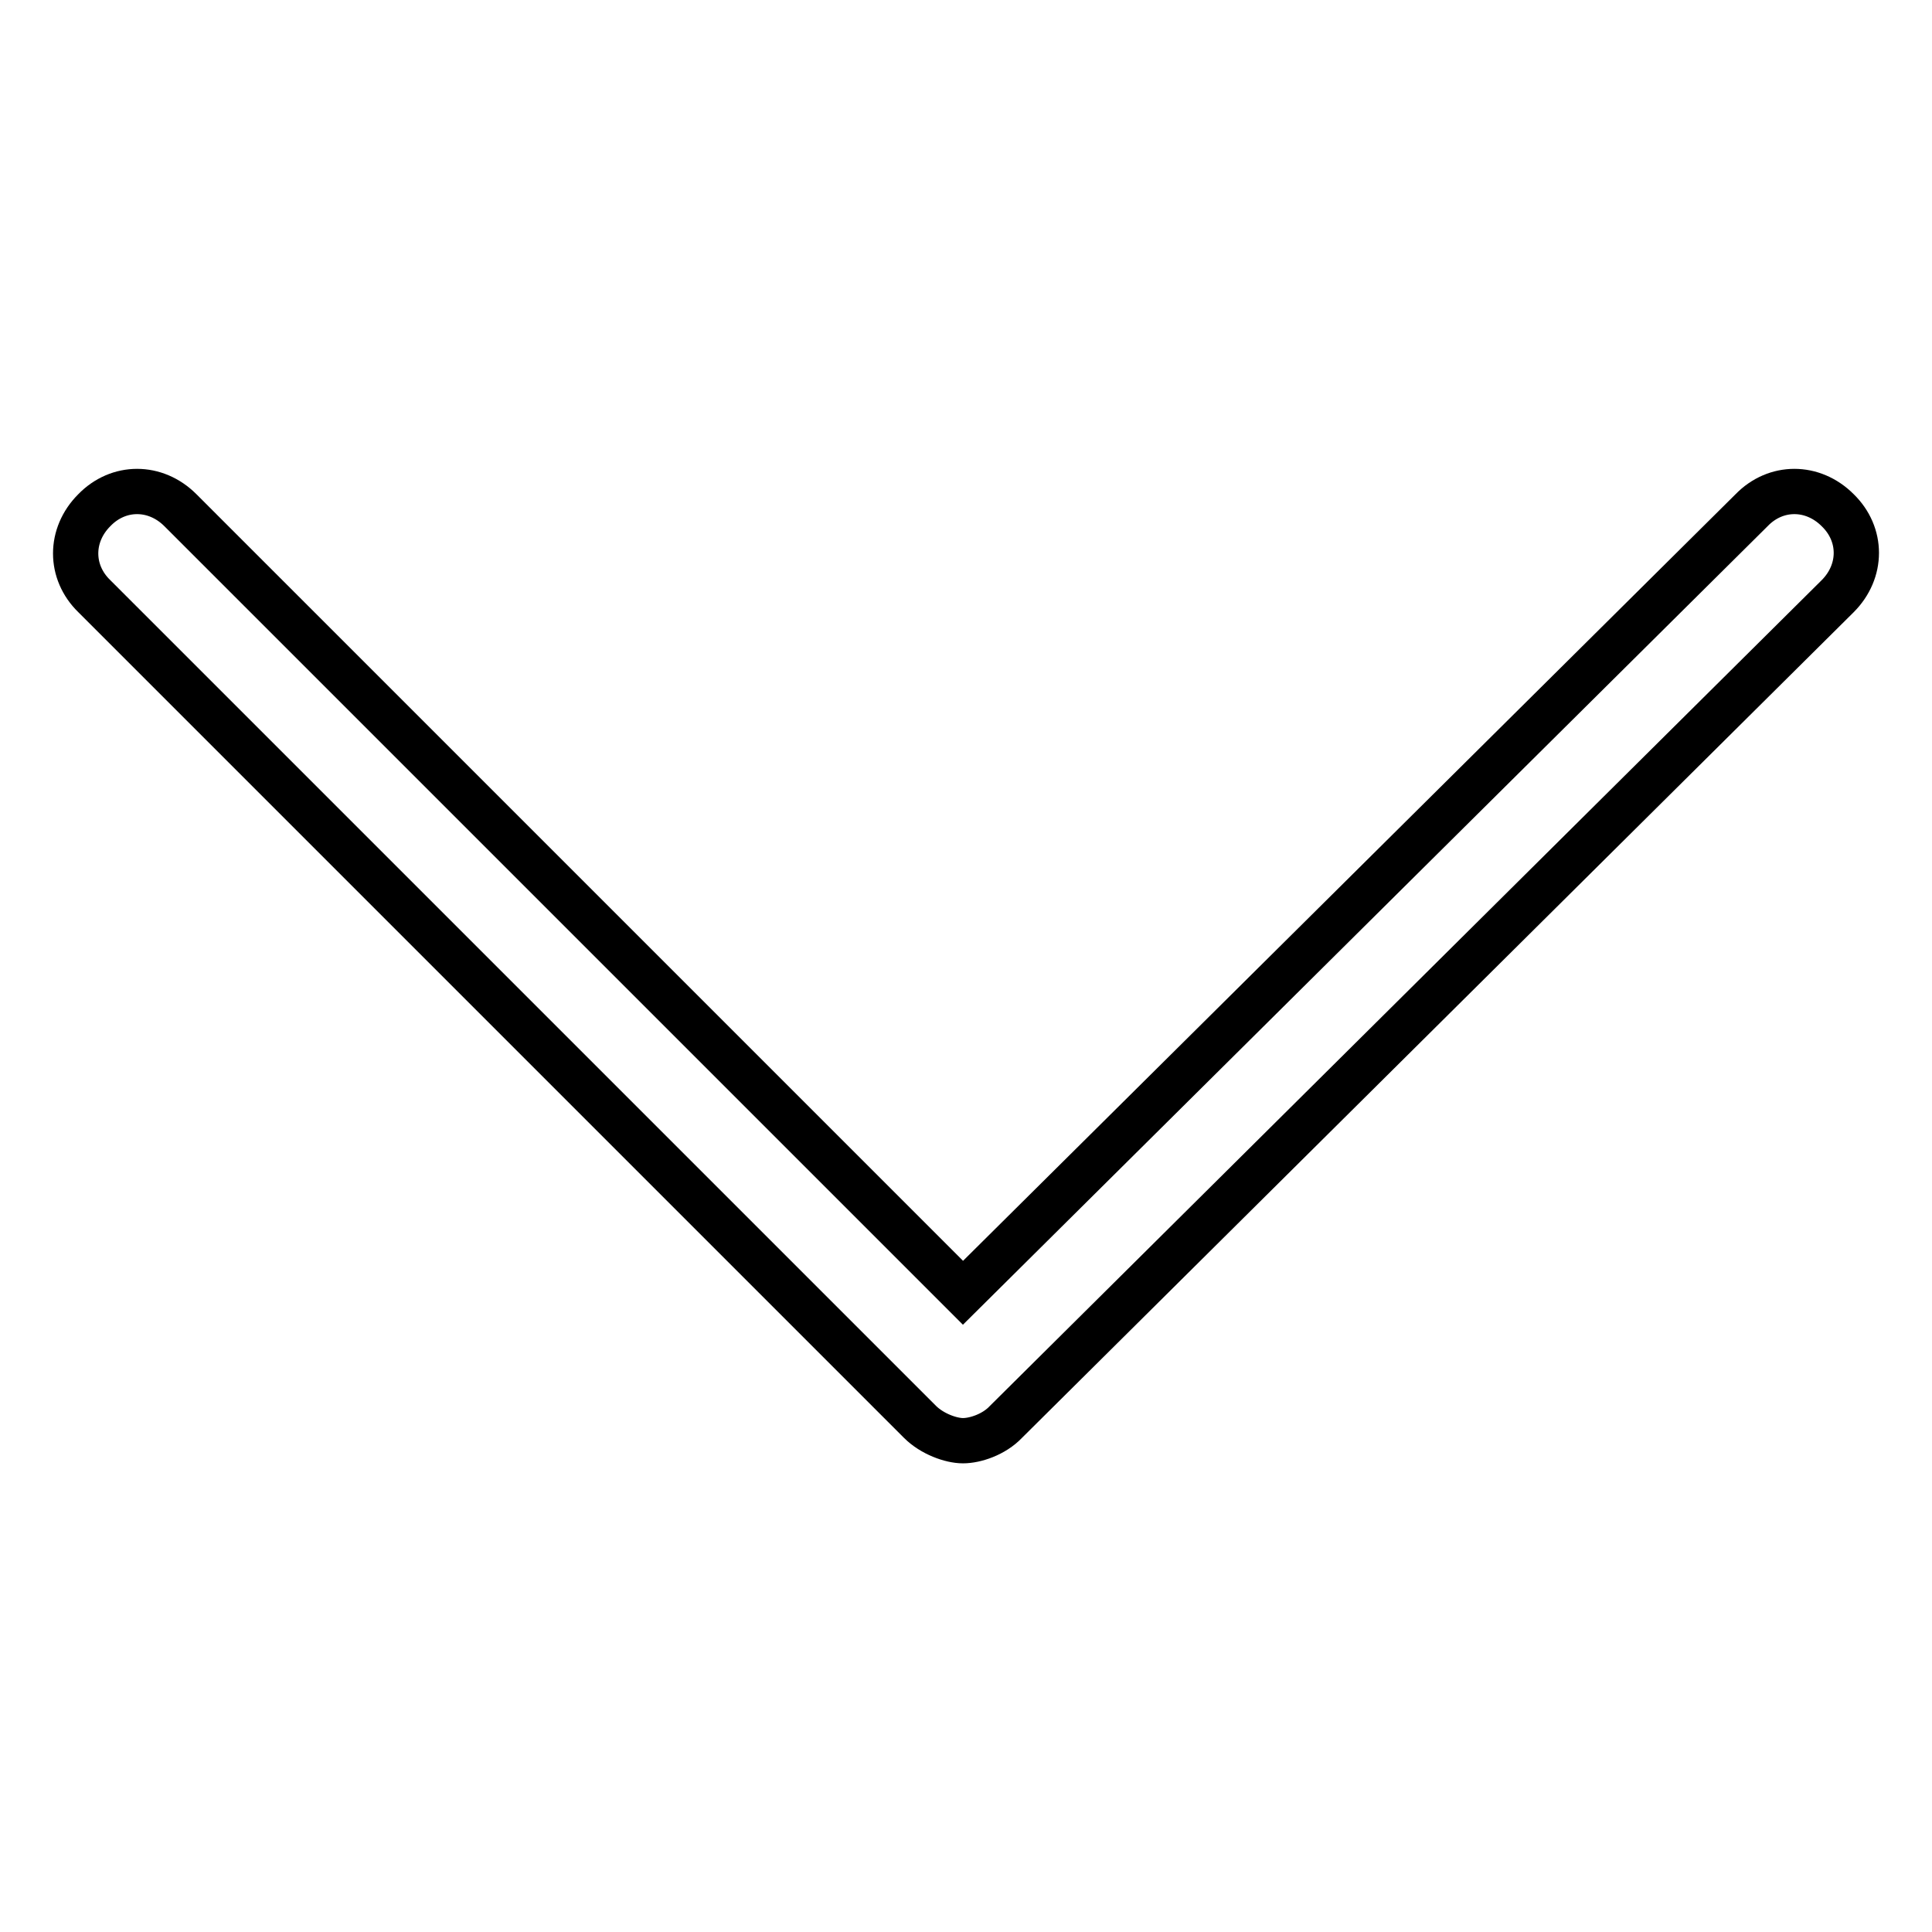 <?xml version="1.0" encoding="utf-8"?>
<!-- Svg Vector Icons : http://www.onlinewebfonts.com/icon -->
<!DOCTYPE svg PUBLIC "-//W3C//DTD SVG 1.1//EN" "http://www.w3.org/Graphics/SVG/1.1/DTD/svg11.dtd">
<svg version="1.1" xmlns="http://www.w3.org/2000/svg" xmlns:xlink="http://www.w3.org/1999/xlink" x="0px" y="0px" viewBox="0 0 256 256" enable-background="new 0 0 256 256" xml:space="preserve">
<g> <path stroke-width="6" fill-opacity="0" stroke="#000000"  d="M127.6,171.3L23.9,67.6c-3.3-3.3-8.2-3.3-11.4,0c-3.3,3.3-3.3,8.2,0,11.4l109.4,109.4 c1.6,1.6,4.1,2.5,5.7,2.5c1.6,0,4.1-0.8,5.7-2.5L243.5,79c3.3-3.3,3.3-8.2,0-11.4c-3.3-3.3-8.2-3.3-11.4,0L127.6,171.3z"/></g>
</svg>
